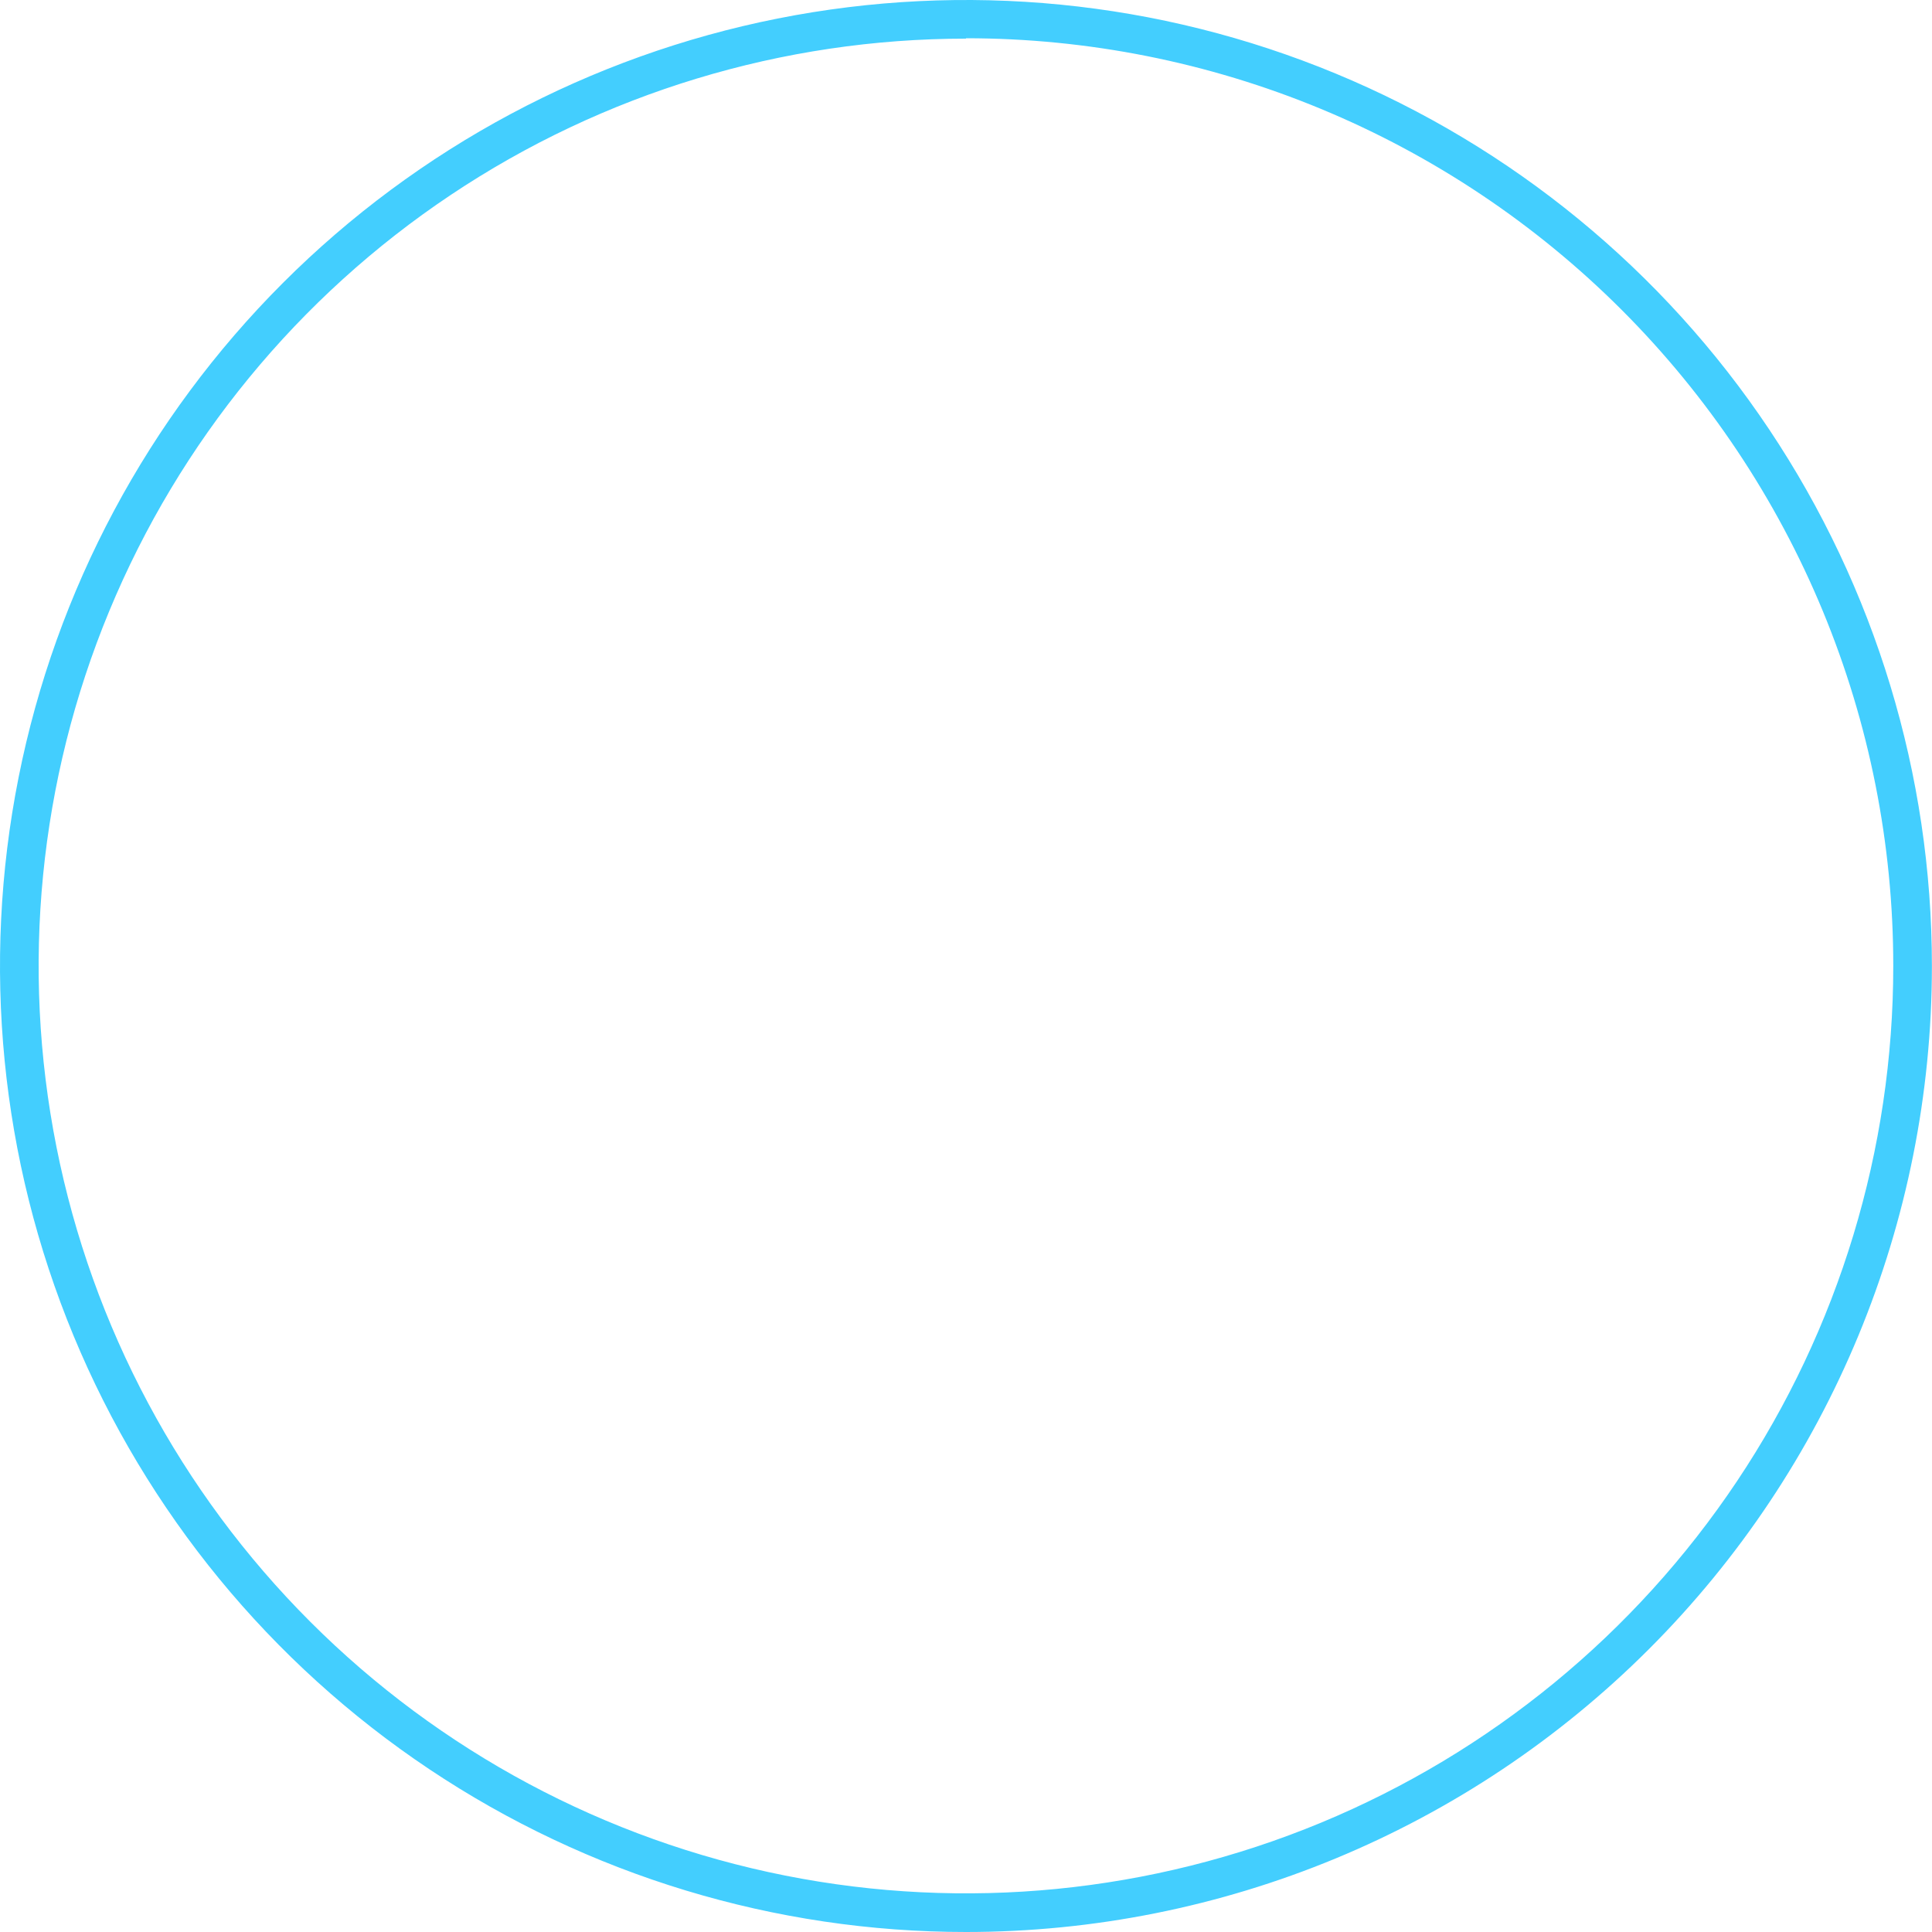 <?xml version="1.0" encoding="UTF-8"?> <svg xmlns="http://www.w3.org/2000/svg" width="547" height="547" viewBox="0 0 547 547" fill="none"> <path d="M273.487 547C219.396 547 166.52 530.96 121.546 500.907C76.571 470.854 41.517 428.14 20.818 378.164C0.118 328.188 -5.297 273.197 5.255 220.143C15.808 167.089 41.855 118.356 80.103 80.106C118.35 41.857 167.081 15.808 220.132 5.255C273.183 -5.298 328.172 0.118 378.145 20.819C428.118 41.52 470.831 76.575 500.882 121.552C530.933 166.528 546.973 219.407 546.973 273.5C546.973 346.037 518.159 415.603 466.87 466.894C415.582 518.185 346.02 547 273.487 547ZM273.487 10.94C221.56 10.94 170.799 26.339 127.623 55.19C84.448 84.04 50.796 125.046 30.925 173.023C11.053 220.999 5.854 273.791 15.985 324.723C26.115 375.655 51.12 422.438 87.838 459.158C124.556 495.878 171.337 520.884 222.266 531.015C273.195 541.146 325.985 535.946 373.959 516.074C421.933 496.201 462.937 462.548 491.786 419.371C520.635 376.193 536.034 325.43 536.034 273.5C536.048 239.011 529.267 204.857 516.08 172.989C502.892 141.121 483.555 112.164 459.174 87.771C434.793 63.379 405.845 44.029 373.984 30.827C342.124 17.626 307.974 10.831 273.487 10.831V10.94Z" fill="#43CEFE"></path> </svg> 